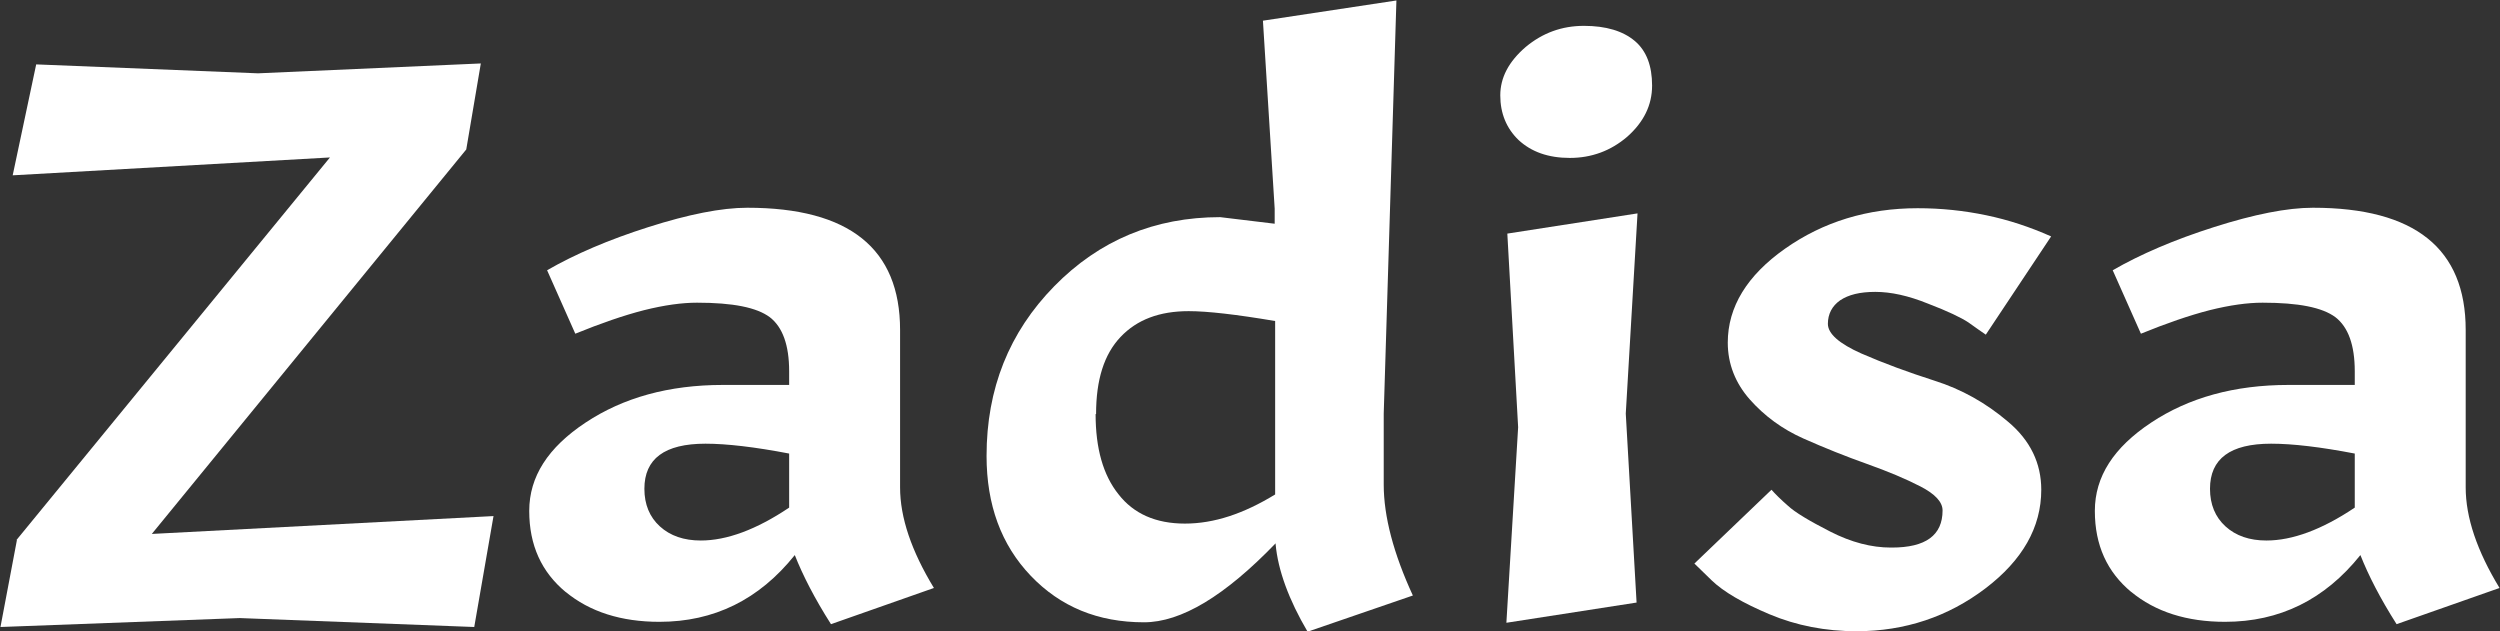 <?xml version="1.0" encoding="UTF-8"?> <svg xmlns="http://www.w3.org/2000/svg" id="Capa_2" viewBox="0 0 53.19 13.43"><rect x="0" y="0" width="53.19" height="13.43" fill="#333333" stroke="none"/><defs><style>.cls-1{fill:#fff;}</style></defs><g id="Capa_1-2"><path class="cls-1" d="m.35,11.49L7.02,3.35.27,3.73l.5-2.36,4.72.19,4.74-.21-.31,1.83L3.23,11.36l7.27-.38-.41,2.36-4.99-.19-5.09.19.35-1.85Z"></path><path class="cls-1" d="m12.04,12.6c-.52-.43-.78-1-.78-1.73s.4-1.35,1.2-1.88c.8-.53,1.77-.8,2.92-.8h1.41v-.29c0-.56-.14-.94-.41-1.15-.28-.21-.79-.31-1.55-.31-.32,0-.69.05-1.13.16-.43.11-.92.28-1.46.5l-.6-1.35c.59-.34,1.31-.65,2.16-.92.85-.27,1.55-.41,2.1-.41,2.17,0,3.25.87,3.25,2.6v3.35c0,.64.24,1.35.72,2.14l-2.19.77c-.35-.55-.6-1.04-.77-1.47-.76.95-1.72,1.42-2.88,1.42-.81,0-1.48-.21-2-.64Zm2.87-1.1c.55,0,1.18-.23,1.88-.7v-1.15c-.73-.14-1.33-.21-1.78-.21-.87,0-1.3.32-1.3.96,0,.33.11.6.33.8.22.2.51.3.87.3Z"></path><path class="cls-1" d="m27.14,11.56c-1.08,1.12-2.01,1.68-2.8,1.68-.98,0-1.78-.33-2.41-.99-.63-.66-.94-1.51-.94-2.55,0-1.43.48-2.63,1.44-3.61.96-.98,2.14-1.47,3.53-1.47l1.16.14v-.32l-.25-4,2.84-.43-.27,8.79v1.51c0,.68.21,1.47.62,2.36l-2.24.77c-.4-.68-.63-1.31-.68-1.86Zm-3.83-2.75c0,.73.16,1.3.49,1.71.32.41.79.62,1.41.62s1.25-.21,1.92-.62v-3.69c-.83-.14-1.44-.21-1.84-.21-.62,0-1.1.18-1.45.55-.35.37-.52.91-.52,1.64Z"></path><path class="cls-1" d="m31.92,2.03c0-.38.18-.72.54-1.03.36-.3.77-.45,1.24-.45s.83.11,1.08.32c.25.21.37.53.37.95s-.18.78-.53,1.09c-.35.3-.76.45-1.22.45s-.82-.13-1.09-.38c-.26-.25-.39-.57-.39-.95Zm2.92,2.51l-.25,4.26.23,4.02-2.77.43.25-4.16-.23-4.12,2.77-.43Z"></path><path class="cls-1" d="m40.25,11.65c.72,0,1.08-.26,1.08-.79,0-.18-.16-.35-.47-.51-.31-.16-.69-.32-1.14-.48-.45-.16-.9-.34-1.35-.54-.45-.2-.83-.48-1.14-.83-.31-.35-.47-.76-.47-1.21,0-.76.41-1.43,1.22-2,.81-.57,1.75-.86,2.82-.86.5,0,.98.05,1.46.15.48.1.93.25,1.38.45l-1.39,2.09c-.1-.07-.22-.15-.37-.26-.15-.1-.44-.24-.86-.4-.42-.17-.79-.25-1.12-.25s-.57.06-.75.18c-.17.12-.26.29-.26.5s.24.42.71.63c.48.21,1,.4,1.56.58.57.18,1.09.47,1.56.87.48.4.71.89.71,1.45,0,.8-.4,1.5-1.19,2.1-.79.6-1.71.91-2.74.91-.66,0-1.28-.12-1.85-.36-.57-.24-.98-.48-1.23-.72l-.37-.36,1.64-1.57c.08.09.2.21.35.34.15.14.45.32.9.55.45.23.88.34,1.29.34Z"></path><path class="cls-1" d="m45.35,12.6c-.52-.43-.78-1-.78-1.73s.4-1.35,1.2-1.88c.8-.53,1.77-.8,2.92-.8h1.41v-.29c0-.56-.14-.94-.41-1.15-.28-.21-.79-.31-1.55-.31-.32,0-.69.05-1.13.16-.43.11-.92.28-1.46.5l-.6-1.35c.59-.34,1.31-.65,2.16-.92.85-.27,1.55-.41,2.1-.41,2.17,0,3.25.87,3.25,2.6v3.35c0,.64.24,1.35.72,2.14l-2.19.77c-.35-.55-.6-1.04-.77-1.47-.76.95-1.72,1.42-2.88,1.42-.81,0-1.48-.21-2-.64Zm2.87-1.1c.55,0,1.18-.23,1.88-.7v-1.15c-.73-.14-1.32-.21-1.78-.21-.87,0-1.3.32-1.3.96,0,.33.11.6.33.8.22.2.51.3.87.3Z"></path></g></svg> 